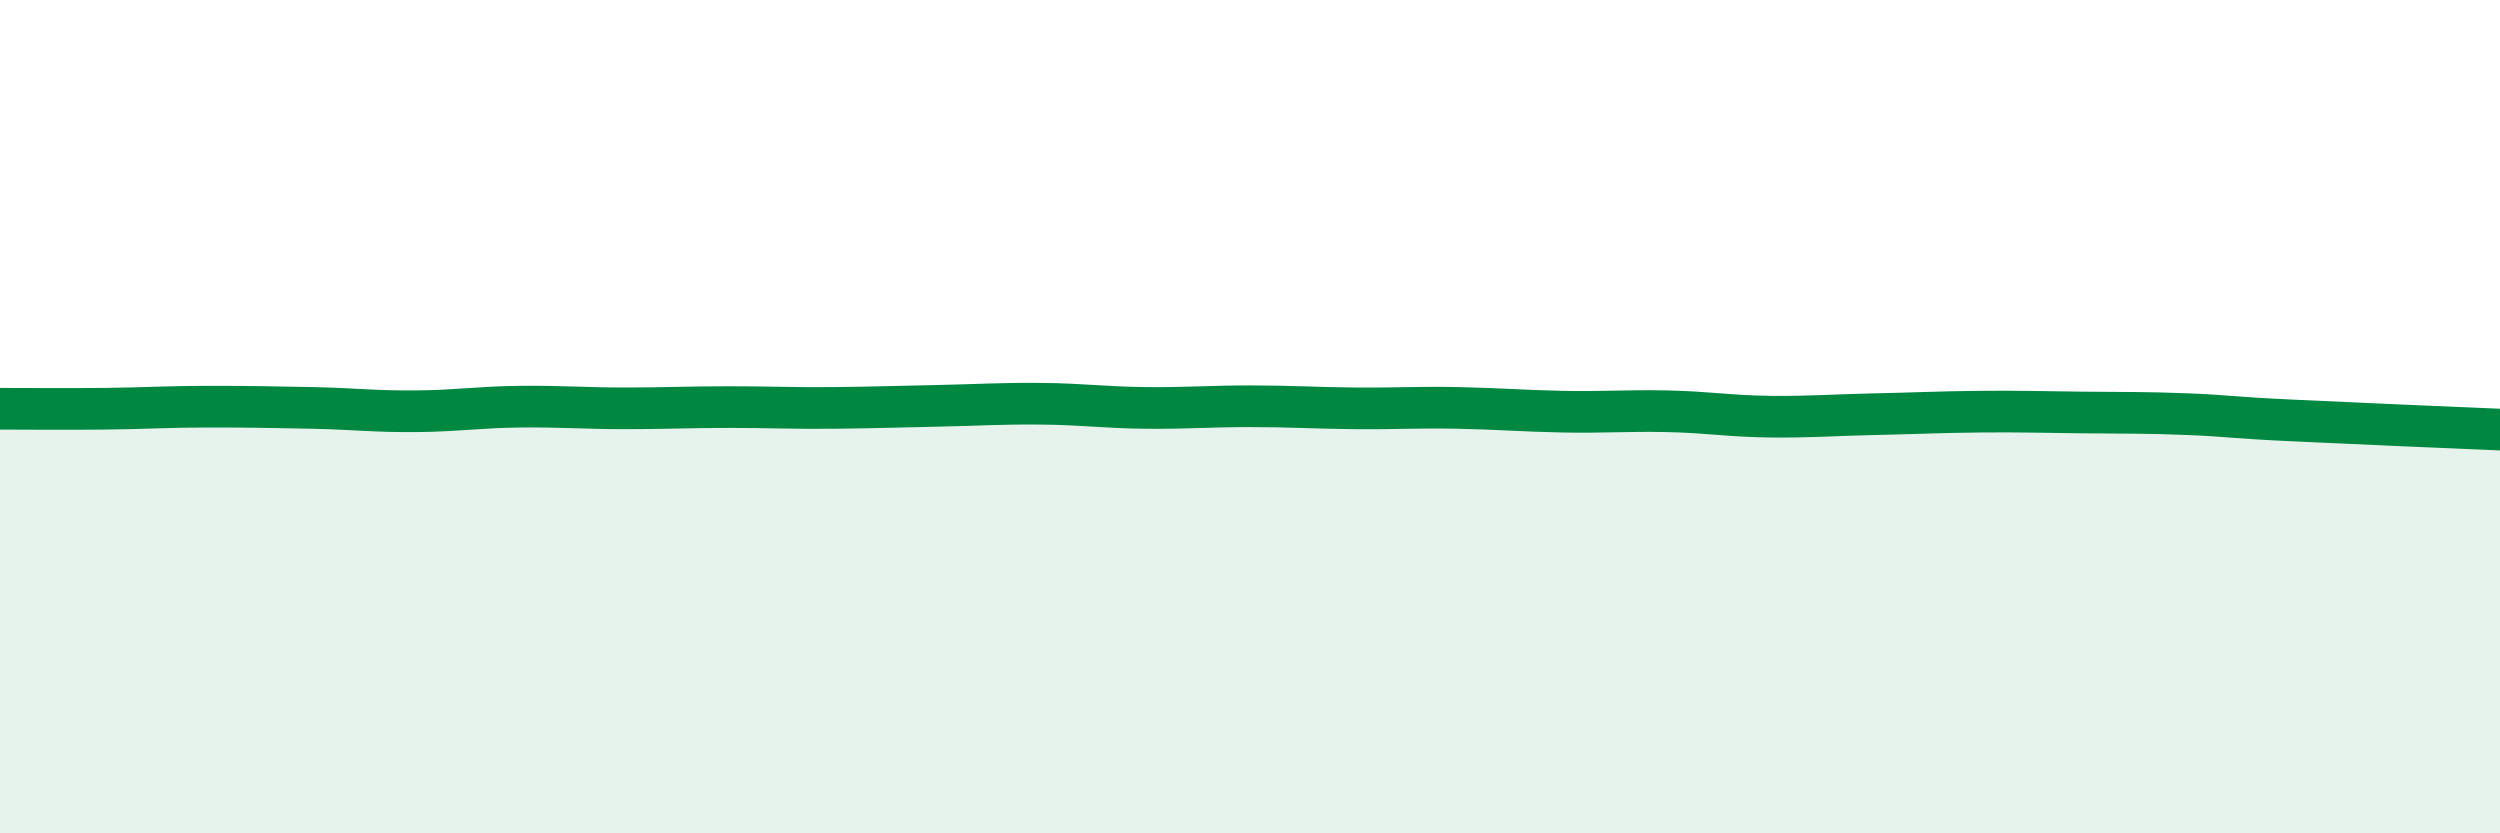 
    <svg width="60" height="20" viewBox="0 0 60 20" xmlns="http://www.w3.org/2000/svg">
      <path
        d="M 0,9.81 C 0.5,9.81 1.5,9.82 2.5,9.81 C 3.5,9.8 4,9.76 5,9.76 C 6,9.76 6.5,9.77 7.5,9.79 C 8.5,9.81 9,9.88 10,9.87 C 11,9.86 11.5,9.77 12.5,9.76 C 13.5,9.75 14,9.8 15,9.8 C 16,9.8 16.5,9.77 17.5,9.77 C 18.5,9.77 19,9.8 20,9.79 C 21,9.78 21.5,9.76 22.5,9.74 C 23.5,9.72 24,9.68 25,9.69 C 26,9.7 26.5,9.78 27.5,9.79 C 28.5,9.8 29,9.75 30,9.75 C 31,9.75 31.5,9.79 32.5,9.8 C 33.5,9.81 34,9.77 35,9.79 C 36,9.81 36.5,9.86 37.5,9.88 C 38.5,9.9 39,9.85 40,9.87 C 41,9.89 41.5,9.99 42.5,10 C 43.5,10.01 44,9.96 45,9.94 C 46,9.92 46.5,9.89 47.5,9.88 C 48.5,9.87 49,9.89 50,9.9 C 51,9.91 51.5,9.9 52.5,9.94 C 53.5,9.98 53.5,10.02 55,10.09 C 56.5,10.16 59,10.27 60,10.31L60 20L0 20Z"
        fill="#008740"
        opacity="0.1"
        stroke-linecap="round"
        stroke-linejoin="round"
      />
      <path
        d="M 0,9.81 C 0.5,9.81 1.5,9.82 2.5,9.81 C 3.5,9.8 4,9.76 5,9.76 C 6,9.76 6.5,9.77 7.5,9.79 C 8.5,9.81 9,9.88 10,9.87 C 11,9.86 11.5,9.77 12.5,9.76 C 13.5,9.75 14,9.8 15,9.8 C 16,9.8 16.5,9.77 17.5,9.77 C 18.5,9.77 19,9.8 20,9.79 C 21,9.78 21.5,9.76 22.5,9.74 C 23.5,9.72 24,9.68 25,9.69 C 26,9.7 26.5,9.78 27.5,9.79 C 28.5,9.8 29,9.75 30,9.75 C 31,9.75 31.5,9.79 32.5,9.8 C 33.5,9.81 34,9.77 35,9.79 C 36,9.81 36.5,9.86 37.5,9.88 C 38.5,9.9 39,9.85 40,9.87 C 41,9.89 41.5,9.99 42.5,10 C 43.5,10.01 44,9.96 45,9.94 C 46,9.92 46.5,9.89 47.5,9.88 C 48.5,9.87 49,9.89 50,9.9 C 51,9.91 51.5,9.9 52.5,9.94 C 53.5,9.98 53.5,10.02 55,10.09 C 56.5,10.16 59,10.27 60,10.31"
        stroke="#008740"
        stroke-width="1"
        fill="none"
        stroke-linecap="round"
        stroke-linejoin="round"
      />
    </svg>
  